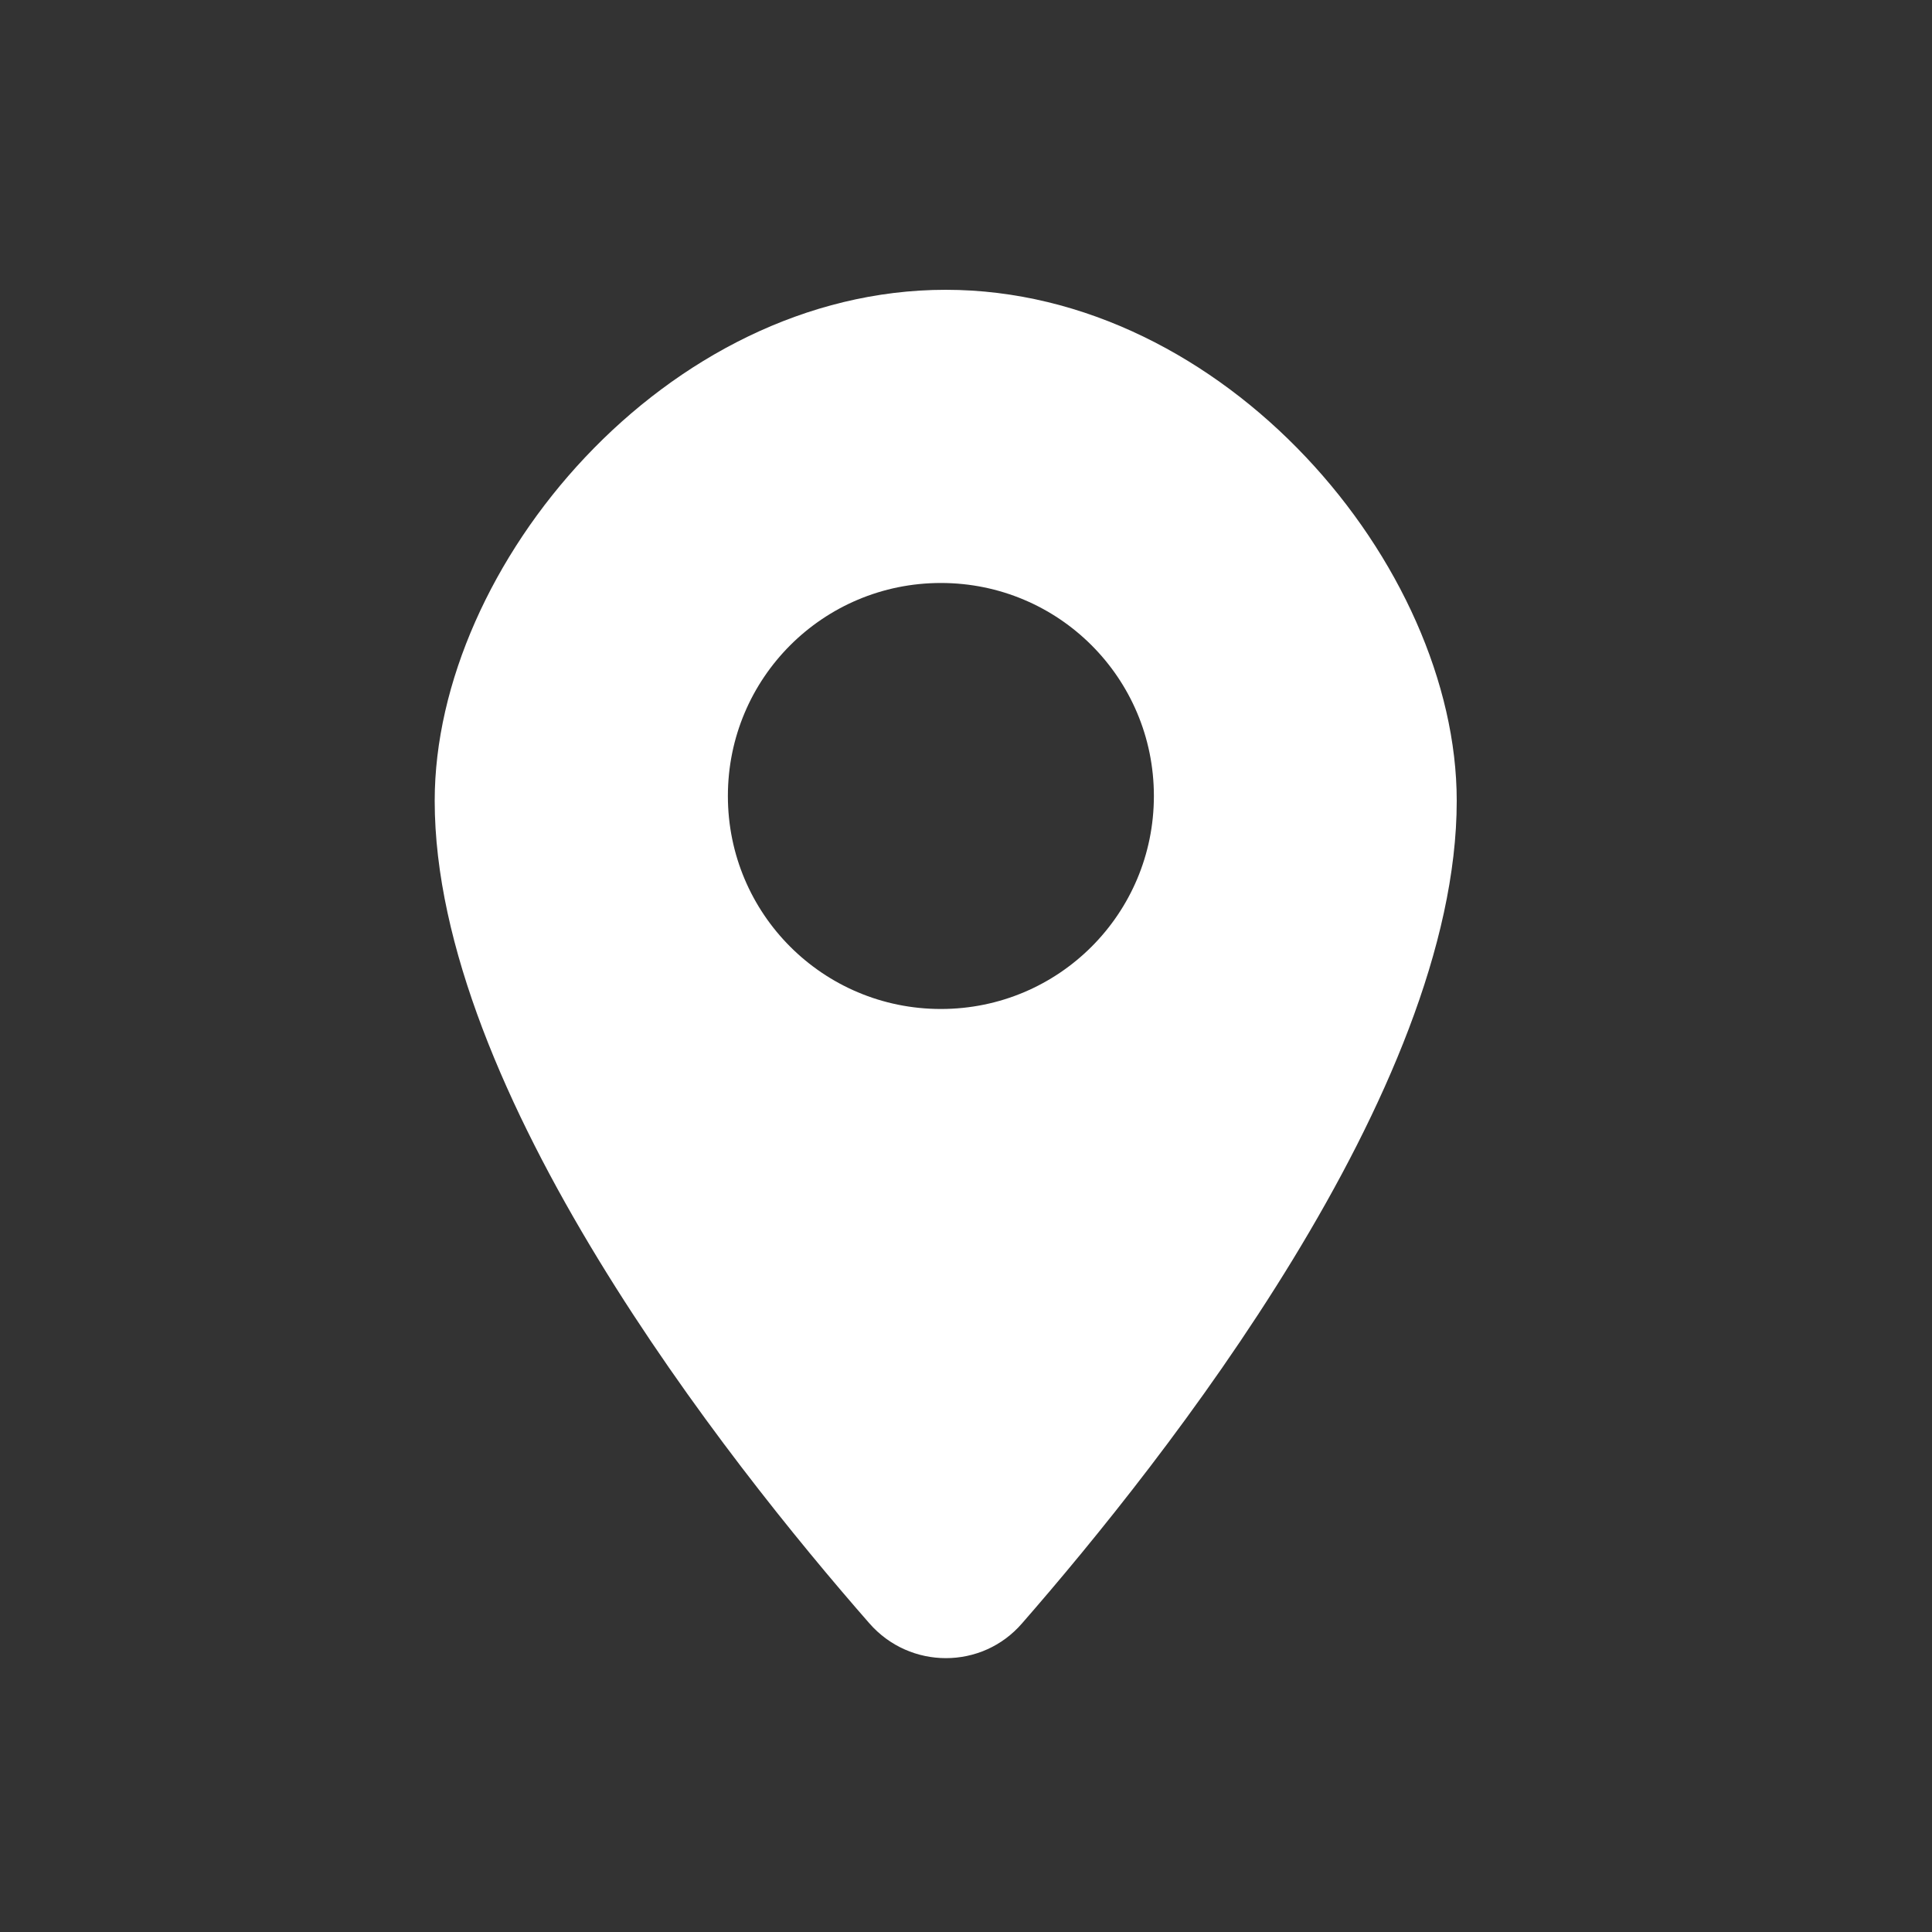 <svg width="40" height="40" viewBox="0 0 40 40" fill="none" xmlns="http://www.w3.org/2000/svg">
<rect x="0" y="0" width="40" height="40" fill="#333333" stroke="none"/>
<path d="M19.58 6C13.79 6 9 11.71 9 16.58C9 22.58 15.04 30.23 18 33.61C18.84 34.57 20.33 34.57 21.16 33.61C24.11 30.23 30.16 22.58 30.16 16.58C30.16 11.71 25.36 6 19.58 6ZM19.48 20.89C17.04 20.89 15.07 18.92 15.07 16.48C15.07 14.04 17.04 12.07 19.48 12.07C21.92 12.07 23.89 14.04 23.89 16.48C23.89 18.92 21.92 20.89 19.48 20.89Z" fill="white"/>
</svg>
